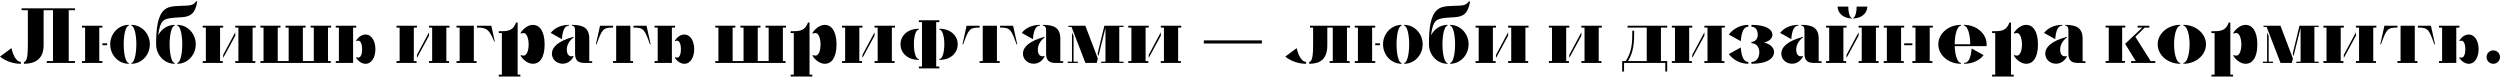 <svg width="1240" height="38" viewBox="0 0 1240 38" fill="none" xmlns="http://www.w3.org/2000/svg">
<path d="M11.881 30.711C13.506 30.711 13.816 26.918 13.816 22.042V5.053H10.72V4.124H37.19V5.053H34.094V30.285H37.19V31.214H23.181V30.285H26.277V5.053H21.633V22.468C21.633 29.434 17.221 31.64 11.881 31.64V30.711ZM0 28.079L5.689 23.861C6.618 28.195 8.514 30.711 10.333 30.711V31.64C6.618 31.64 2.864 30.363 0 28.079Z" fill="black"/>
<path d="M40.656 31.214V30.285H42.204V13.683H40.656V12.754H50.795V13.683H49.247V30.285H50.795V31.214H40.656ZM50.795 22.429V21.5H53.117V22.429H50.795ZM54.665 21.965C54.665 16.663 58.767 12.329 63.876 12.329V12.754C62.444 12.754 61.36 16.895 61.36 21.965C61.36 27.112 62.444 31.214 63.876 31.214V31.64C58.767 31.64 54.665 27.344 54.665 21.965ZM65.153 31.64V31.214C66.507 31.214 67.629 27.112 67.629 21.965C67.629 16.895 66.507 12.754 65.153 12.754V12.329C70.222 12.329 74.324 16.663 74.324 21.965C74.324 27.344 70.222 31.64 65.153 31.64Z" fill="black"/>
<path d="M77.437 21.965C77.437 14.573 78.095 7.801 81.539 4.86C82.855 3.737 84.48 3.273 86.493 3.079C89.047 2.847 90.982 2.886 92.491 2.809C95.007 2.692 96.245 2.189 97.251 0.641L97.832 0.757C96.826 6.678 94.581 8.265 90.13 8.536C89.395 8.575 88.428 8.613 86.144 8.807C80.804 9.31 79.449 10.2 78.443 17.553C79.991 14.457 83.087 12.329 86.648 12.329V12.754C85.216 12.754 84.132 16.895 84.132 21.965C84.132 27.112 85.216 31.214 86.648 31.214V31.64C81.539 31.64 77.437 27.344 77.437 21.965ZM87.925 31.64V31.214C89.279 31.214 90.401 27.112 90.401 21.965C90.401 16.895 89.279 12.754 87.925 12.754V12.329C92.994 12.329 97.097 16.663 97.097 21.965C97.097 27.344 92.994 31.64 87.925 31.64Z" fill="black"/>
<path d="M116.695 31.214V30.285H118.243V13.683H116.695V12.754H126.834V13.683H125.286V30.285H126.641V31.214H116.695ZM100.557 31.214V30.285H102.105V13.683H100.557V12.754H110.696V13.683H109.148V30.285H110.503V31.214H100.557ZM110.696 28.737V27.228L116.695 16.005V17.708L110.696 28.737Z" fill="black"/>
<path d="M129.166 31.214V30.285H130.714V13.683H129.166V12.754H139.112V13.683H137.757V30.285H143.175V13.683H141.627V12.754H151.573V13.683H150.219V30.285H155.637V13.683H154.089V12.754H164.228V13.683H162.68V30.285H164.034V31.214H129.166Z" fill="black"/>
<path d="M166.543 31.214V30.285H168.091V13.683H166.543V12.754H176.682V13.683H175.134V31.214H166.543ZM176.682 28.776V28.35C177.108 28.544 177.456 28.582 177.766 28.582C179.004 28.582 179.623 26.531 179.623 24.442C179.623 22.313 179.004 20.185 177.766 20.185C177.456 20.185 177.108 20.223 176.682 20.417V20.03C177.921 18.211 179.623 17.127 181.249 17.127C184.577 17.127 186.202 20.765 186.202 24.403C186.202 28.041 184.577 31.64 181.287 31.64C179.662 31.64 177.882 30.556 176.682 28.776Z" fill="black"/>
<path d="M212.801 31.214V30.285H214.349V13.683H212.801V12.754H222.941V13.683H221.393V30.285H222.747V31.214H212.801ZM196.664 31.214V30.285H198.212V13.683H196.664V12.754H206.803V13.683H205.255V30.285H206.609V31.214H196.664ZM206.803 28.737V27.228L212.801 16.005V17.708L206.803 28.737Z" fill="black"/>
<path d="M226.434 31.214V30.285H227.982V13.683H226.434V12.754H235.025V30.285H236.379V31.214H226.434ZM236.573 13.683V12.754H243.694L245.435 20.649H245.164C242.842 14.999 241.488 13.683 237.192 13.683H236.573Z" fill="black"/>
<path d="M247.381 37.948V37.019H248.929V16.392H247.381V15.463H248.929C252.18 15.463 254.657 14.96 255.973 11.168H256.747V37.019H258.101V37.948H247.381ZM258.295 27.808V27.267C258.836 27.538 259.301 27.576 259.726 27.576C261.391 27.576 262.203 24.829 262.203 22.081C262.203 19.256 261.352 16.392 259.726 16.392C259.301 16.392 258.836 16.431 258.295 16.702V16.16C259.92 13.761 262.203 12.329 264.37 12.329C267.428 12.329 270.137 15.192 270.137 22.081C270.137 28.892 267.428 31.64 264.409 31.64C262.242 31.64 259.881 30.208 258.295 27.808Z" fill="black"/>
<path d="M289.843 31.214C286.631 31.214 285.237 29.821 285.237 26.609V14.999C285.237 13.257 284.425 12.716 283.651 12.716V12.329C289.185 12.329 292.281 13.799 292.281 19.217V30.363H293.713V31.214H289.843ZM273.124 16.315H273.163C275.021 13.915 278.233 12.329 282.219 12.329V12.716C280.206 12.716 279.045 14.805 278.697 19.411L273.124 16.315ZM273.744 26.57C273.744 23.474 276.607 20.417 284.502 18.25V18.598C282.296 20.185 281.135 22.39 281.135 24.635C281.135 26.531 281.948 27.925 283.38 27.925C283.805 27.925 284.115 27.847 284.386 27.692L284.425 28.118C283.186 30.556 281.097 31.601 279.045 31.601C276.298 31.601 273.744 29.627 273.744 26.57Z" fill="black"/>
<path d="M304.072 31.214V30.285H305.62V12.754H312.663V30.285H314.018V31.214H304.072ZM295.558 22.004L297.609 12.754H304.072V13.683C299.234 13.683 298.615 14.302 295.906 22.004H295.558ZM314.211 13.683V12.754H320.674L322.725 22.004H322.377C319.668 14.302 319.048 13.683 314.211 13.683Z" fill="black"/>
<path d="M324.667 31.214V30.285H326.215V13.683H324.667V12.754H334.806V13.683H333.258V31.214H324.667ZM334.806 28.776V28.35C335.232 28.544 335.58 28.582 335.89 28.582C337.128 28.582 337.748 26.531 337.748 24.442C337.748 22.313 337.128 20.185 335.89 20.185C335.58 20.185 335.232 20.223 334.806 20.417V20.03C336.045 18.211 337.748 17.127 339.373 17.127C342.701 17.127 344.327 20.765 344.327 24.403C344.327 28.041 342.701 31.64 339.412 31.64C337.786 31.64 336.006 30.556 334.806 28.776Z" fill="black"/>
<path d="M354.788 31.214V30.285H356.336V13.683H354.788V12.754H364.734V13.683H363.379V30.285H368.797V13.683H367.249V12.754H377.195V13.683H375.84V30.285H381.258V13.683H379.71V12.754H389.85V13.683H388.302V30.285H389.656V31.214H354.788Z" fill="black"/>
<path d="M392.165 37.948V37.019H393.713V16.392H392.165V15.463H393.713C396.964 15.463 399.44 14.96 400.756 11.168H401.53V37.019H402.885V37.948H392.165ZM403.078 27.808V27.267C403.62 27.538 404.084 27.576 404.51 27.576C406.174 27.576 406.987 24.829 406.987 22.081C406.987 19.256 406.135 16.392 404.51 16.392C404.084 16.392 403.62 16.431 403.078 16.702V16.16C404.703 13.761 406.987 12.329 409.154 12.329C412.211 12.329 414.92 15.192 414.92 22.081C414.92 28.892 412.211 31.64 409.193 31.64C407.025 31.64 404.665 30.208 403.078 27.808Z" fill="black"/>
<path d="M433.775 31.214V30.285H435.323V13.683H433.775V12.754H443.914V13.683H442.366V30.285H443.721V31.214H433.775ZM417.637 31.214V30.285H419.185V13.683H417.637V12.754H427.776V13.683H426.228V30.285H427.583V31.214H417.637ZM427.776 28.737V27.228L433.775 16.005V17.708L427.776 28.737Z" fill="black"/>
<path d="M455.766 33.923V32.994H457.314V10.974H455.766V10.045H465.905V10.974H464.357V32.994H465.905V33.923H455.766ZM446.633 21.965C446.633 18.134 449.69 14.264 455.766 14.264V14.689C454.141 14.689 453.289 18.327 453.289 21.965C453.289 25.641 454.141 29.279 455.766 29.279V29.705C449.69 29.705 446.633 25.835 446.633 21.965ZM465.905 29.705V29.279C467.531 29.279 468.382 25.641 468.382 21.965C468.382 18.327 467.531 14.689 465.905 14.689V14.264C471.981 14.264 475.038 18.134 475.038 21.965C475.038 25.835 471.981 29.705 465.905 29.705Z" fill="black"/>
<path d="M485.892 31.214V30.285H487.44V12.754H494.483V30.285H495.838V31.214H485.892ZM477.378 22.004L479.429 12.754H485.892V13.683C481.054 13.683 480.435 14.302 477.726 22.004H477.378ZM496.031 13.683V12.754H502.494L504.545 22.004H504.197C501.488 14.302 500.869 13.683 496.031 13.683Z" fill="black"/>
<path d="M523.477 31.214C520.264 31.214 518.871 29.821 518.871 26.609V14.999C518.871 13.257 518.059 12.716 517.285 12.716V12.329C522.819 12.329 525.915 13.799 525.915 19.217V30.363H527.346V31.214H523.477ZM506.758 16.315H506.797C508.655 13.915 511.867 12.329 515.853 12.329V12.716C513.84 12.716 512.679 14.805 512.331 19.411L506.758 16.315ZM507.377 26.57C507.377 23.474 510.241 20.417 518.136 18.25V18.598C515.93 20.185 514.769 22.39 514.769 24.635C514.769 26.531 515.582 27.925 517.014 27.925C517.439 27.925 517.749 27.847 518.02 27.692L518.059 28.118C516.82 30.556 514.73 31.601 512.679 31.601C509.932 31.601 507.377 29.627 507.377 26.57Z" fill="black"/>
<path d="M538.363 31.214L531.475 13.373H529.927V12.754H538.325L544.517 29.008L543.975 31.214H538.363ZM529.579 31.214V30.595H531.707V16.082L532.481 17.863V30.595H534.61V31.214H529.579ZM544.401 26.648L547.767 12.754H557.288V13.373H555.159V30.595H557.288V31.214H546.181V30.595H548.309V13.838L544.826 27.808L544.401 26.648Z" fill="black"/>
<path d="M575.762 31.214V30.285H577.31V13.683H575.762V12.754H585.901V13.683H584.353V30.285H585.707V31.214H575.762ZM559.624 31.214V30.285H561.172V13.683H559.624V12.754H569.763V13.683H568.215V30.285H569.57V31.214H559.624ZM569.763 28.737V27.228L575.762 16.005V17.708L569.763 28.737Z" fill="black"/>
<path d="M597.103 21.578V20.03H625.895V21.578H597.103Z" fill="black"/>
<path d="M649.366 30.711C650.992 30.711 651.301 26.918 651.301 22.042V13.683H649.753V12.754H669.645V13.683H668.097V30.285H669.452V31.214H659.506V30.285H661.054V13.683H658.345V22.468C658.345 29.434 654.707 31.64 649.366 31.64V30.711ZM637.486 28.079L643.174 23.861C644.103 28.195 646 30.711 647.818 30.711V31.64C644.103 31.64 640.349 30.363 637.486 28.079Z" fill="black"/>
<path d="M671.981 31.214V30.285H673.529V13.683H671.981V12.754H682.12V13.683H680.573V30.285H682.12V31.214H671.981ZM682.12 22.429V21.5H684.442V22.429H682.12ZM685.99 21.965C685.99 16.663 690.093 12.329 695.201 12.329V12.754C693.769 12.754 692.685 16.895 692.685 21.965C692.685 27.112 693.769 31.214 695.201 31.214V31.64C690.093 31.64 685.99 27.344 685.99 21.965ZM696.478 31.64V31.214C697.833 31.214 698.955 27.112 698.955 21.965C698.955 16.895 697.833 12.754 696.478 12.754V12.329C701.548 12.329 705.65 16.663 705.65 21.965C705.65 27.344 701.548 31.64 696.478 31.64Z" fill="black"/>
<path d="M708.762 21.965C708.762 14.573 709.42 7.801 712.865 4.86C714.18 3.737 715.806 3.273 717.818 3.079C720.372 2.847 722.307 2.886 723.817 2.809C726.332 2.692 727.571 2.189 728.577 0.641L729.157 0.757C728.151 6.678 725.906 8.265 721.456 8.536C720.721 8.575 719.753 8.613 717.47 8.807C712.129 9.31 710.775 10.2 709.769 17.553C711.317 14.457 714.413 12.329 717.973 12.329V12.754C716.541 12.754 715.458 16.895 715.458 21.965C715.458 27.112 716.541 31.214 717.973 31.214V31.64C712.865 31.64 708.762 27.344 708.762 21.965ZM719.25 31.64V31.214C720.605 31.214 721.727 27.112 721.727 21.965C721.727 16.895 720.605 12.754 719.25 12.754V12.329C724.32 12.329 728.422 16.663 728.422 21.965C728.422 27.344 724.32 31.64 719.25 31.64Z" fill="black"/>
<path d="M748.02 31.214V30.285H749.568V13.683H748.02V12.754H758.159V13.683H756.611V30.285H757.966V31.214H748.02ZM731.882 31.214V30.285H733.43V13.683H731.882V12.754H742.022V13.683H740.474V30.285H741.828V31.214H731.882ZM742.022 28.737V27.228L748.02 16.005V17.708L742.022 28.737Z" fill="black"/>
<path d="M784.377 31.214V30.285H785.925V13.683H784.377V12.754H794.516V13.683H792.968V30.285H794.323V31.214H784.377ZM768.239 31.214V30.285H769.787V13.683H768.239V12.754H778.378V13.683H776.83V30.285H778.185V31.214H768.239ZM778.378 28.737V27.228L784.377 16.005V17.708L778.378 28.737Z" fill="black"/>
<path d="M804.595 35.471V30.285H806.376C809.472 25.564 809.626 21.268 809.626 15.231H810.555C810.555 21.036 810.4 25.525 807.498 30.285H816.786V13.683H807.266V12.754H826.925V13.683H823.829V30.285H826.925V35.471H825.996V31.214H805.524V35.471H804.595Z" fill="black"/>
<path d="M845.374 31.214V30.285H846.922V13.683H845.374V12.754H855.513V13.683H853.965V30.285H855.32V31.214H845.374ZM829.236 31.214V30.285H830.784V13.683H829.236V12.754H839.376V13.683H837.828V30.285H839.182V31.214H829.236ZM839.376 28.737V27.228L845.374 16.005V17.708L839.376 28.737Z" fill="black"/>
<path d="M868.72 30.711C871.313 30.711 872.628 28.466 872.628 25.835C872.628 23.629 871.313 21.423 868.72 21.423V20.765C870.81 20.765 871.854 18.985 871.854 17.244C871.854 15.038 870.81 13.257 868.72 13.257V12.329C876.15 12.329 879.13 14.689 879.13 17.321C879.13 18.985 877.543 20.533 874.912 21.075C878.046 21.733 879.943 23.745 879.943 25.757C879.943 28.853 876.692 31.64 868.72 31.64V30.711ZM857.458 26.841L863.418 23.552C863.805 28.466 865.043 30.711 867.172 30.711V31.64C862.915 31.64 859.471 29.434 857.497 26.841H857.458ZM857.458 17.127H857.497C859.471 14.534 862.915 12.329 867.172 12.329V13.257C865.043 13.257 863.805 15.502 863.418 20.417L857.458 17.127Z" fill="black"/>
<path d="M899.626 31.214C896.414 31.214 895.021 29.821 895.021 26.609V14.999C895.021 13.257 894.208 12.716 893.434 12.716V12.329C898.968 12.329 902.064 13.799 902.064 19.217V30.363H903.496V31.214H899.626ZM882.908 16.315H882.947C884.804 13.915 888.016 12.329 892.002 12.329V12.716C889.99 12.716 888.829 14.805 888.481 19.411L882.908 16.315ZM883.527 26.57C883.527 23.474 886.391 20.417 894.286 18.25V18.598C892.08 20.185 890.919 22.39 890.919 24.635C890.919 26.531 891.732 27.925 893.163 27.925C893.589 27.925 893.899 27.847 894.17 27.692L894.208 28.118C892.97 30.556 890.88 31.601 888.829 31.601C886.081 31.601 883.527 29.627 883.527 26.57Z" fill="black"/>
<path d="M921.866 31.214V30.285H923.414V13.683H921.866V12.754H932.005V13.683H930.457V30.285H931.812V31.214H921.866ZM905.728 31.214V30.285H907.276V13.683H905.728V12.754H915.868V13.683H914.32V30.285H915.674V31.214H905.728ZM911.456 3.273H916.758C916.758 6.369 917.57 8.923 918.577 8.923V9.155C914.475 9.155 911.456 6.601 911.456 3.273ZM915.868 28.737V27.228L921.866 16.005V17.708L915.868 28.737ZM919.08 9.155V8.923C920.009 8.923 920.899 6.369 920.899 3.273H926.201C926.201 6.601 923.182 9.155 919.08 9.155Z" fill="black"/>
<path d="M948.54 31.214V30.285H950.088V13.683H948.54V12.754H958.679V13.683H957.132V30.285H958.486V31.214H948.54ZM934.337 31.214V30.285H935.885V13.683H934.337V12.754H944.477V13.683H942.929V30.285H944.283V31.214H934.337ZM944.477 22.429V21.5H948.54V22.429H944.477Z" fill="black"/>
<path d="M972.629 31.64C966.398 31.64 961.406 27.344 961.406 21.965C961.406 16.663 966.398 12.329 972.629 12.329V12.754C970.887 12.754 969.533 16.895 969.533 21.965H977.234C977.234 16.895 975.841 12.754 974.177 12.754V12.329C980.33 12.329 985.361 16.663 985.361 21.965V22.894H969.533C969.688 27.615 971.003 31.214 972.629 31.214V31.64ZM974.177 31.64V31.214C976.305 31.214 977.544 28.97 977.931 24.055L983.89 27.344H983.852C981.878 29.937 978.434 31.64 974.177 31.64Z" fill="black"/>
<path d="M988.078 37.948V37.019H989.626V16.392H988.078V15.463H989.626C992.877 15.463 995.354 14.96 996.67 11.168H997.444V37.019H998.798V37.948H988.078ZM998.992 27.808V27.267C999.534 27.538 999.998 27.576 1000.42 27.576C1002.09 27.576 1002.9 24.829 1002.9 22.081C1002.9 19.256 1002.05 16.392 1000.42 16.392C999.998 16.392 999.534 16.431 998.992 16.702V16.16C1000.62 13.761 1002.9 12.329 1005.07 12.329C1008.12 12.329 1010.83 15.192 1010.83 22.081C1010.83 28.892 1008.12 31.64 1005.11 31.64C1002.94 31.64 1000.58 30.208 998.992 27.808Z" fill="black"/>
<path d="M1030.54 31.214C1027.33 31.214 1025.93 29.821 1025.93 26.609V14.999C1025.93 13.257 1025.12 12.716 1024.35 12.716V12.329C1029.88 12.329 1032.98 13.799 1032.98 19.217V30.363H1034.41V31.214H1030.54ZM1013.82 16.315H1013.86C1015.72 13.915 1018.93 12.329 1022.92 12.329V12.716C1020.9 12.716 1019.74 14.805 1019.39 19.411L1013.82 16.315ZM1014.44 26.57C1014.44 23.474 1017.3 20.417 1025.2 18.25V18.598C1022.99 20.185 1021.83 22.39 1021.83 24.635C1021.83 26.531 1022.65 27.925 1024.08 27.925C1024.5 27.925 1024.81 27.847 1025.08 27.692L1025.12 28.118C1023.88 30.556 1021.79 31.601 1019.74 31.601C1016.99 31.601 1014.44 29.627 1014.44 26.57Z" fill="black"/>
<path d="M1057.04 31.214L1057.01 30.285H1059.33L1054.06 21.733L1062.58 13.683H1060.26V12.754H1066.06L1066.1 13.683H1063.78L1059.13 18.25L1066.72 30.285H1069.04V31.214H1057.04ZM1044.39 31.175V30.247H1045.94V13.644H1044.39V12.716H1054.14V13.644H1052.59V30.247H1053.95V31.175H1044.39Z" fill="black"/>
<path d="M1081.43 31.64C1075.2 31.64 1070.21 27.344 1070.21 21.965C1070.21 16.663 1075.2 12.329 1081.43 12.329V12.754C1079.69 12.754 1078.34 16.895 1078.34 21.965C1078.34 27.112 1079.69 31.214 1081.43 31.214V31.64ZM1082.98 31.64V31.214C1084.65 31.214 1086.04 27.112 1086.04 21.965C1086.04 16.895 1084.65 12.754 1082.98 12.754V12.329C1089.13 12.329 1094.17 16.663 1094.17 21.965C1094.17 27.344 1089.13 31.64 1082.98 31.64Z" fill="black"/>
<path d="M1096.88 37.948V37.019H1098.43V16.392H1096.88V15.463H1098.43C1101.68 15.463 1104.16 14.96 1105.47 11.168H1106.25V37.019H1107.6V37.948H1096.88ZM1107.8 27.808V27.267C1108.34 27.538 1108.8 27.576 1109.23 27.576C1110.89 27.576 1111.71 24.829 1111.71 22.081C1111.71 19.256 1110.85 16.392 1109.23 16.392C1108.8 16.392 1108.34 16.431 1107.8 16.702V16.16C1109.42 13.761 1111.71 12.329 1113.87 12.329C1116.93 12.329 1119.64 15.192 1119.64 22.081C1119.64 28.892 1116.93 31.64 1113.91 31.64C1111.74 31.64 1109.38 30.208 1107.8 27.808Z" fill="black"/>
<path d="M1131.14 31.214L1124.25 13.373H1122.7V12.754H1131.1L1137.29 29.008L1136.75 31.214H1131.14ZM1122.36 31.214V30.595H1124.48V16.082L1125.26 17.863V30.595H1127.39V31.214H1122.36ZM1137.18 26.648L1140.54 12.754H1150.06V13.373H1147.94V30.595H1150.06V31.214H1138.96V30.595H1141.09V13.838L1137.6 27.808L1137.18 26.648Z" fill="black"/>
<path d="M1168.54 31.214V30.285H1170.09V13.683H1168.54V12.754H1178.68V13.683H1177.13V30.285H1178.48V31.214H1168.54ZM1152.4 31.214V30.285H1153.95V13.683H1152.4V12.754H1162.54V13.683H1160.99V30.285H1162.35V31.214H1152.4ZM1162.54 28.737V27.228L1168.54 16.005V17.708L1162.54 28.737Z" fill="black"/>
<path d="M1189.14 31.214V30.285H1190.68V12.754H1197.73V30.285H1199.08V31.214H1189.14ZM1180.62 22.004L1182.67 12.754H1189.14V13.683C1184.3 13.683 1183.68 14.302 1180.97 22.004H1180.62ZM1199.28 13.683V12.754H1205.74L1207.79 22.004H1207.44C1204.73 14.302 1204.11 13.683 1199.28 13.683Z" fill="black"/>
<path d="M1209.73 31.214V30.285H1211.28V13.683H1209.73V12.754H1219.87V13.683H1218.32V31.214H1209.73ZM1219.87 28.776V28.35C1220.3 28.544 1220.65 28.582 1220.95 28.582C1222.19 28.582 1222.81 26.531 1222.81 24.442C1222.81 22.313 1222.19 20.185 1220.95 20.185C1220.65 20.185 1220.3 20.223 1219.87 20.417V20.03C1221.11 18.211 1222.81 17.127 1224.44 17.127C1227.77 17.127 1229.39 20.765 1229.39 24.403C1229.39 28.041 1227.77 31.64 1224.48 31.64C1222.85 31.64 1221.07 30.556 1219.87 28.776Z" fill="black"/>
<path d="M1236.67 31.64C1234.81 31.64 1233.34 30.169 1233.34 28.312C1233.34 26.454 1234.81 24.983 1236.67 24.983C1238.53 24.983 1240 26.454 1240 28.312C1240 30.169 1238.53 31.64 1236.67 31.64Z" fill="black"/>
</svg>
